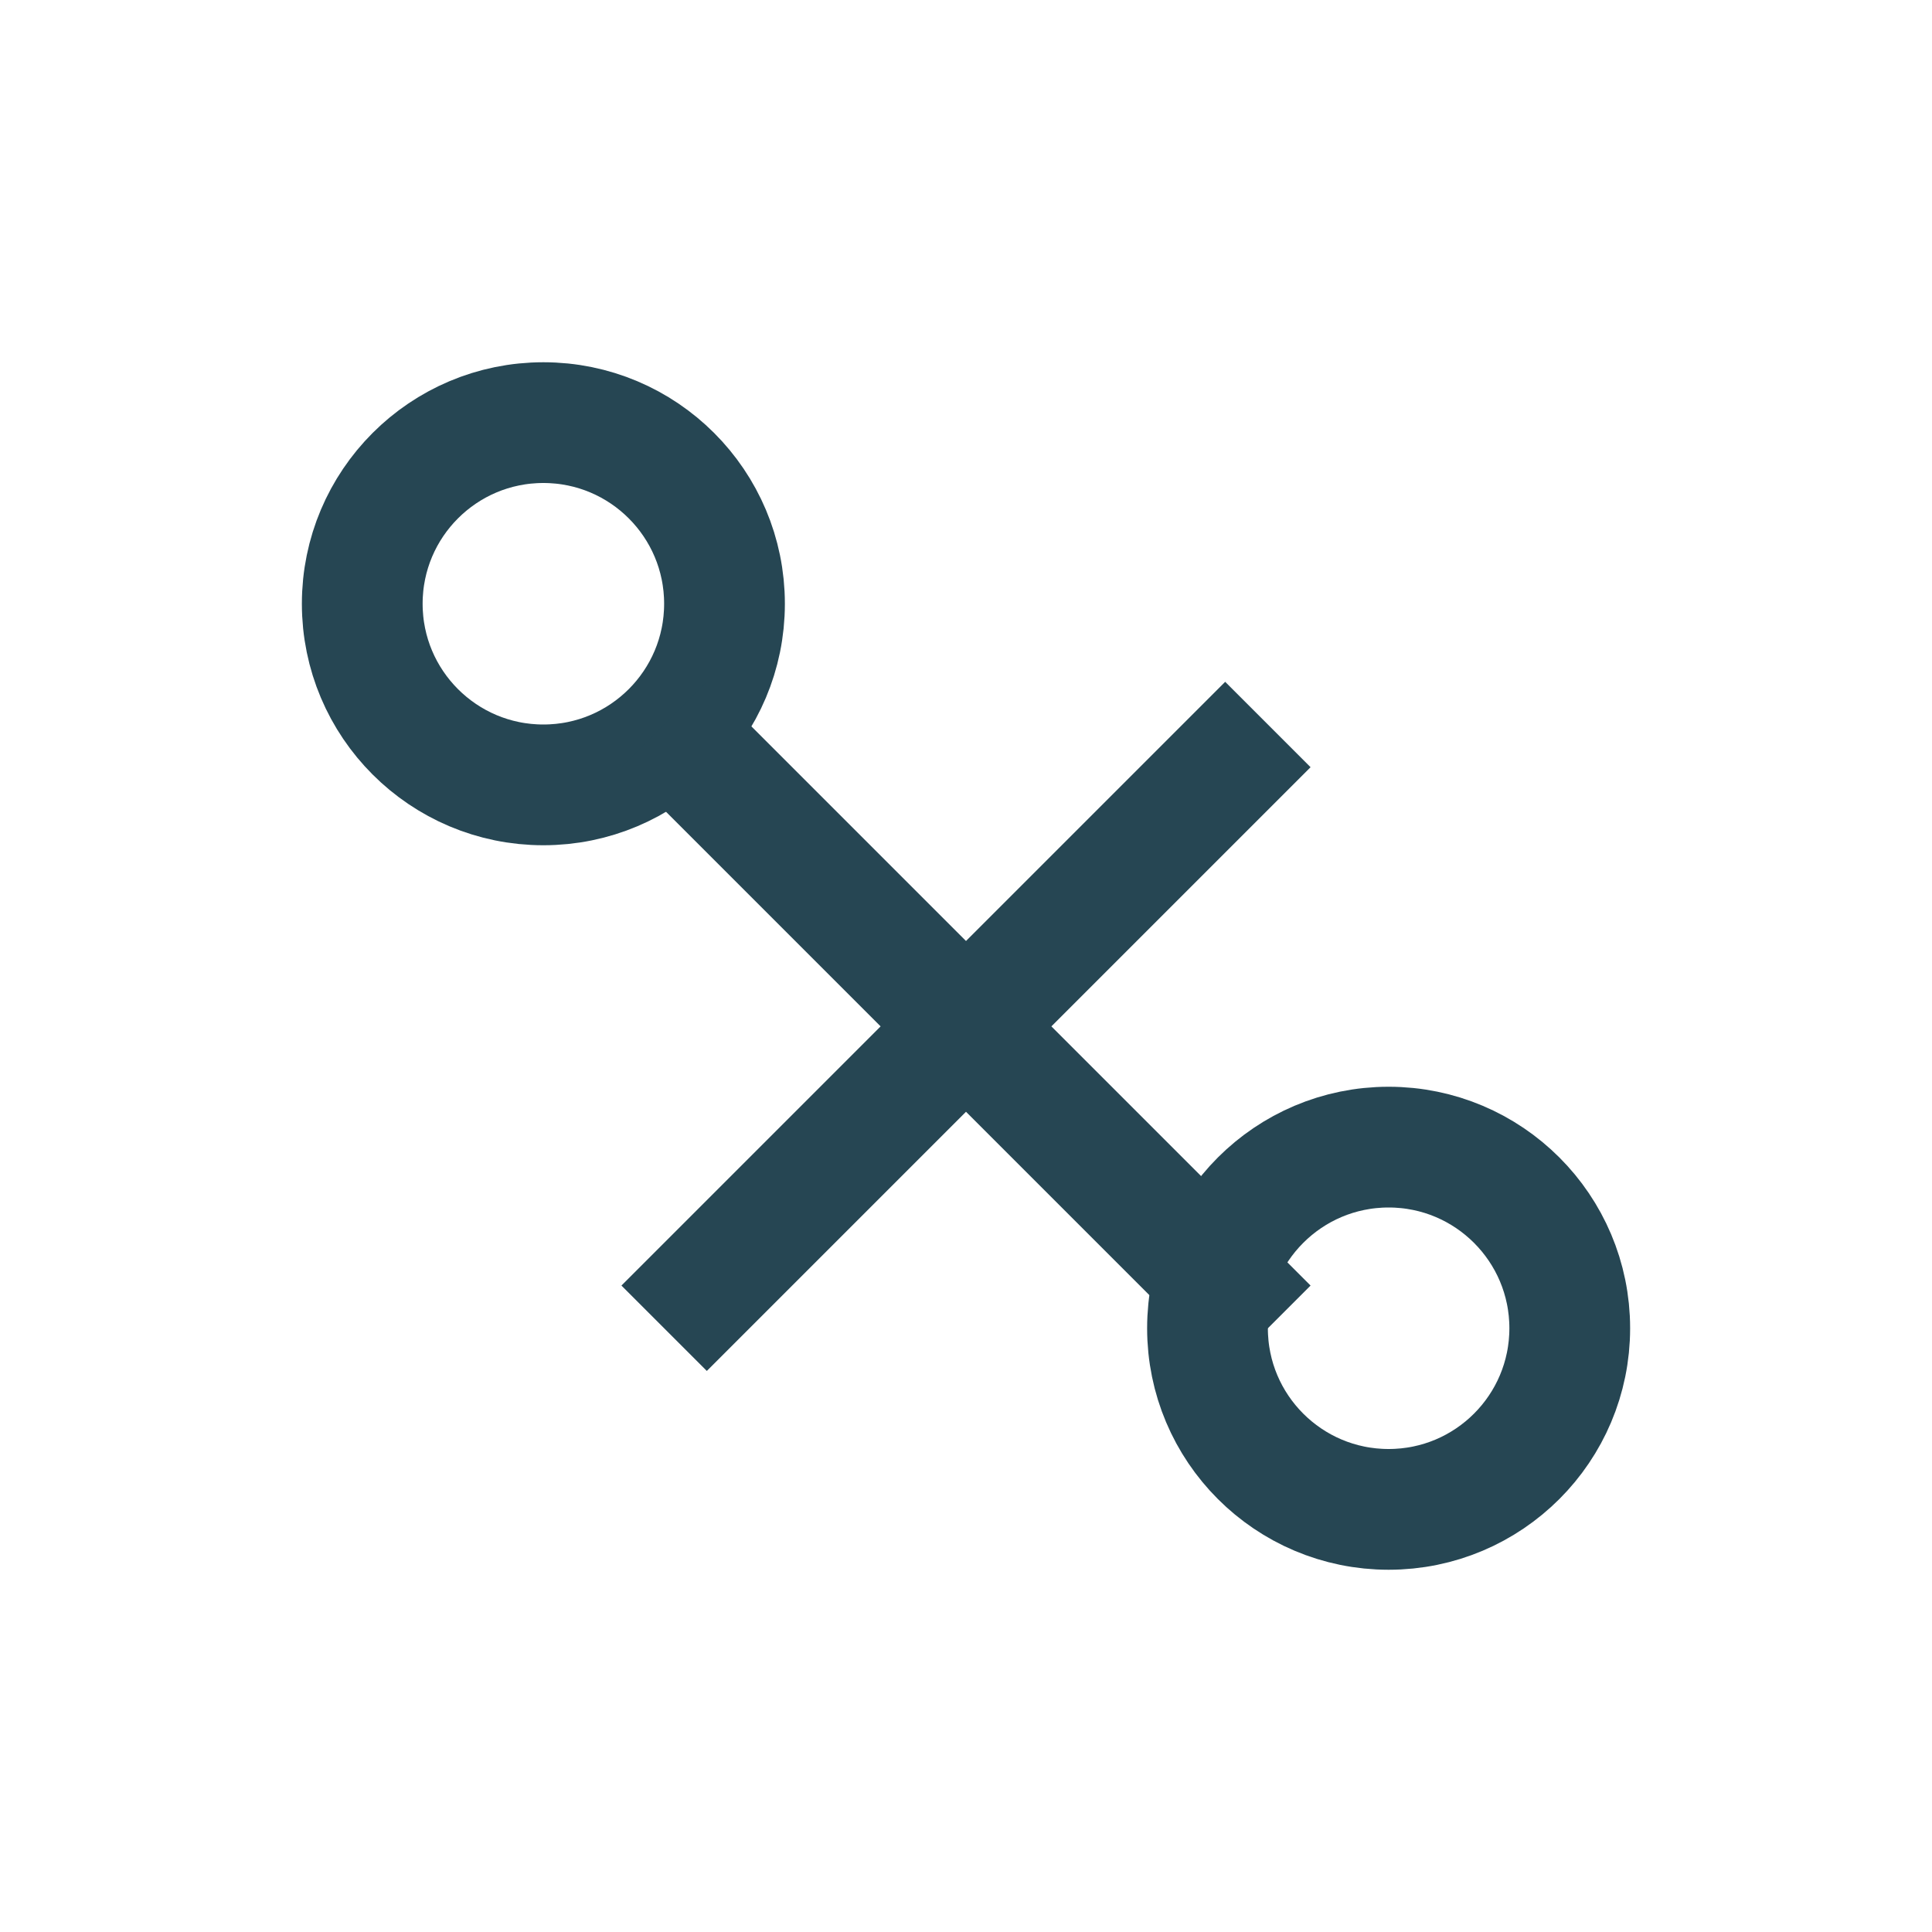 <?xml version="1.0" encoding="UTF-8"?>
<svg xmlns="http://www.w3.org/2000/svg" width="32" height="32" viewBox="0 0 32 32"><g stroke="#264653" stroke-width="2" fill="none"><circle cx="9" cy="10" r="3"/><circle cx="23" cy="22" r="3"/><path d="M11 12l10 10M21 12l-10 10"/></g></svg>
